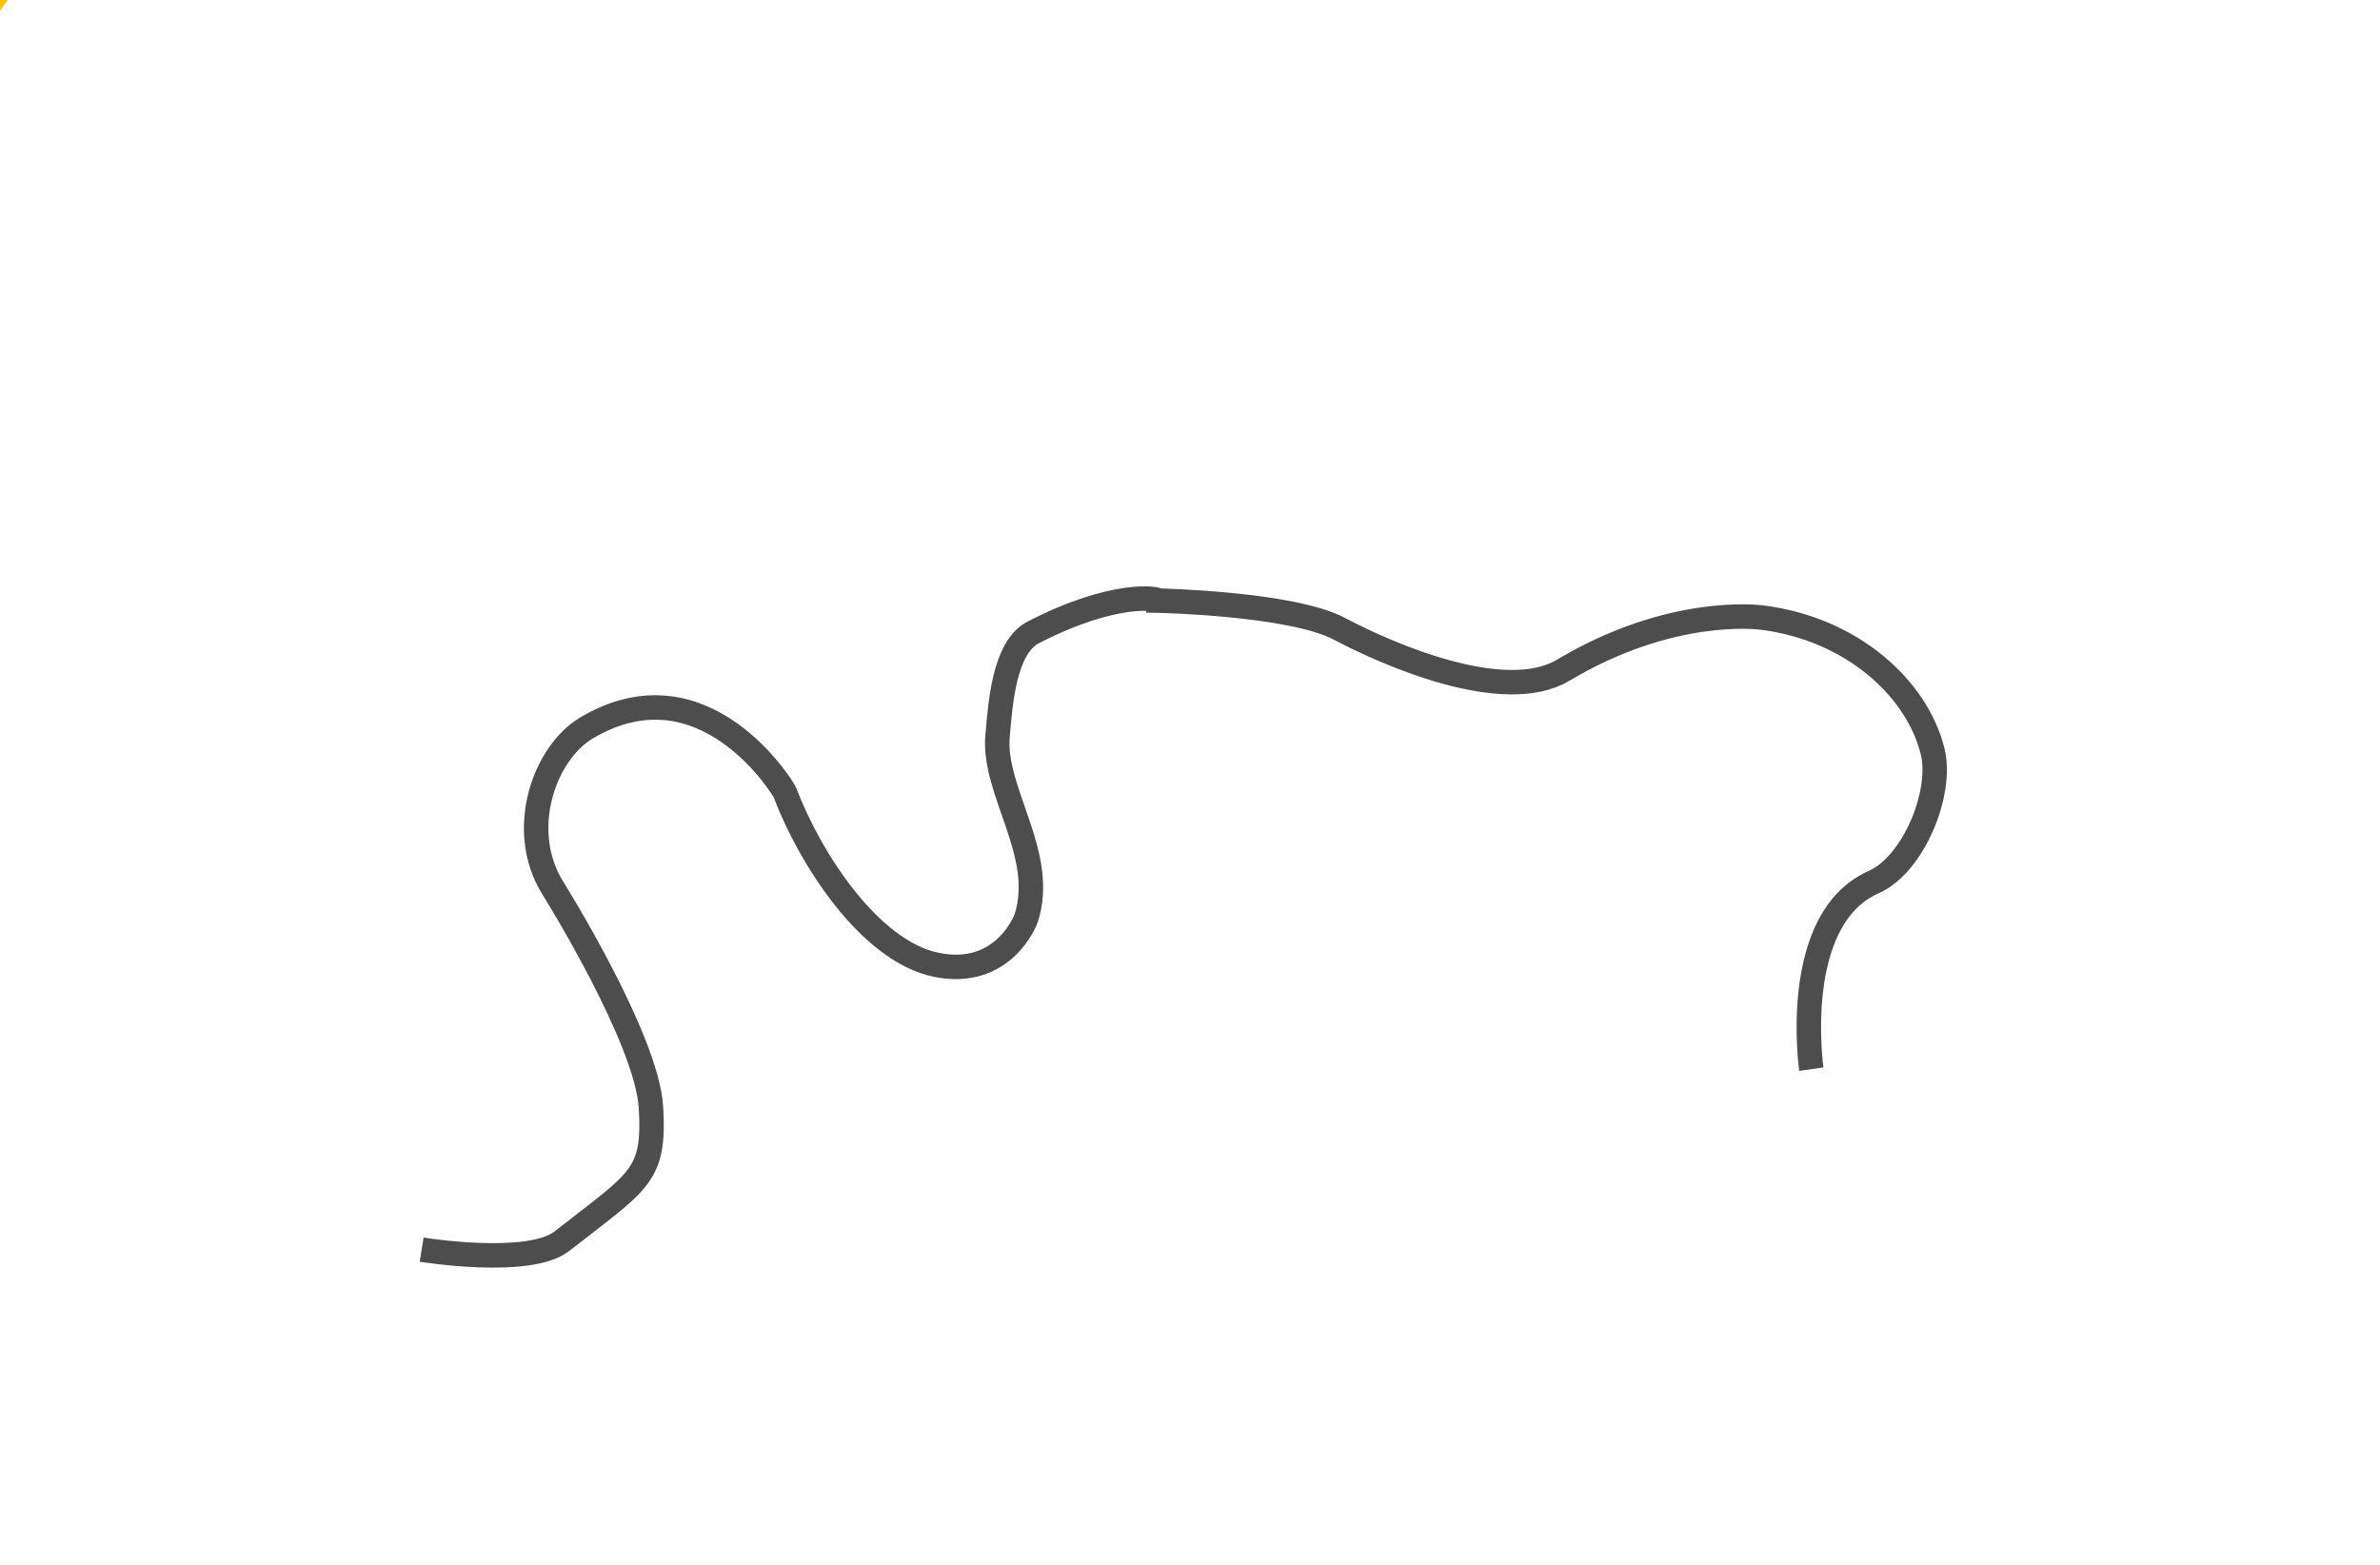 <svg id="eHPFTCbMdr71" xmlns="http://www.w3.org/2000/svg" xmlns:xlink="http://www.w3.org/1999/xlink" viewBox="0 0 2433 1600" shape-rendering="geometricPrecision" text-rendering="geometricPrecision">
<style><![CDATA[
#eHPFTCbMdr74_to {animation: eHPFTCbMdr74_to__to 6300ms linear infinite normal forwards}@keyframes eHPFTCbMdr74_to__to { 0% {offset-distance: 0%} 33.333% {offset-distance: 0%} 38.095% {offset-distance: 7.076%} 41.27% {offset-distance: 12.186%} 46.032% {offset-distance: 19.91%} 49.524% {offset-distance: 26.948%} 54.286% {offset-distance: 34.862%} 63.492% {offset-distance: 41.071%} 68.254% {offset-distance: 45.491%} 69.841% {offset-distance: 49.322%} 74.603% {offset-distance: 55.636%} 76.19% {offset-distance: 59.33%} 80.952% {offset-distance: 67.33%} 84.127% {offset-distance: 75.211%} 87.302% {offset-distance: 81.259%} 90.476% {offset-distance: 89.409%} 95.238% {offset-distance: 95.184%} 98.413% {offset-distance: 100%} 100% {offset-distance: 100%}} #eHPFTCbMdr75_to {animation: eHPFTCbMdr75_to__to 6300ms linear infinite normal forwards}@keyframes eHPFTCbMdr75_to__to { 0% {offset-distance: 0%} 30.159% {offset-distance: 0%} 34.921% {offset-distance: 7.076%} 38.095% {offset-distance: 12.186%} 42.857% {offset-distance: 19.91%} 46.349% {offset-distance: 26.948%} 51.111% {offset-distance: 34.862%} 60.317% {offset-distance: 41.071%} 65.079% {offset-distance: 45.491%} 66.667% {offset-distance: 49.322%} 71.429% {offset-distance: 55.636%} 73.016% {offset-distance: 59.33%} 77.778% {offset-distance: 67.33%} 80.952% {offset-distance: 75.211%} 84.127% {offset-distance: 81.259%} 87.302% {offset-distance: 89.409%} 92.063% {offset-distance: 95.184%} 95.238% {offset-distance: 100%} 100% {offset-distance: 100%}} #eHPFTCbMdr76_to {animation: eHPFTCbMdr76_to__to 6300ms linear infinite normal forwards}@keyframes eHPFTCbMdr76_to__to { 0% {offset-distance: 0%} 28.571% {offset-distance: 0%} 33.333% {offset-distance: 7.076%} 36.508% {offset-distance: 12.186%} 41.27% {offset-distance: 19.91%} 44.762% {offset-distance: 26.948%} 49.524% {offset-distance: 34.862%} 58.73% {offset-distance: 41.071%} 63.492% {offset-distance: 45.491%} 65.079% {offset-distance: 49.322%} 69.841% {offset-distance: 55.636%} 71.429% {offset-distance: 59.33%} 76.19% {offset-distance: 67.33%} 79.365% {offset-distance: 75.211%} 82.54% {offset-distance: 81.259%} 85.714% {offset-distance: 89.409%} 90.476% {offset-distance: 95.184%} 93.651% {offset-distance: 100%} 100% {offset-distance: 100%}} #eHPFTCbMdr77_to {animation: eHPFTCbMdr77_to__to 6300ms linear infinite normal forwards}@keyframes eHPFTCbMdr77_to__to { 0% {offset-distance: 0%} 26.984% {offset-distance: 0%} 31.746% {offset-distance: 7.076%} 34.921% {offset-distance: 12.186%} 39.683% {offset-distance: 19.91%} 43.175% {offset-distance: 26.948%} 47.937% {offset-distance: 34.862%} 57.143% {offset-distance: 41.071%} 61.905% {offset-distance: 45.491%} 63.492% {offset-distance: 49.322%} 68.254% {offset-distance: 55.636%} 69.841% {offset-distance: 59.33%} 74.603% {offset-distance: 67.33%} 77.778% {offset-distance: 75.211%} 80.952% {offset-distance: 81.259%} 84.127% {offset-distance: 89.409%} 88.889% {offset-distance: 95.184%} 92.063% {offset-distance: 100%} 100% {offset-distance: 100%}} #eHPFTCbMdr78_to {animation: eHPFTCbMdr78_to__to 6300ms linear infinite normal forwards}@keyframes eHPFTCbMdr78_to__to { 0% {offset-distance: 0%} 25.397% {offset-distance: 0%} 30.159% {offset-distance: 7.076%} 33.333% {offset-distance: 12.186%} 38.095% {offset-distance: 19.91%} 41.587% {offset-distance: 26.948%} 46.349% {offset-distance: 34.862%} 55.556% {offset-distance: 41.071%} 60.317% {offset-distance: 45.491%} 61.905% {offset-distance: 49.322%} 66.667% {offset-distance: 55.636%} 68.254% {offset-distance: 59.33%} 73.016% {offset-distance: 67.33%} 76.19% {offset-distance: 75.211%} 79.365% {offset-distance: 81.259%} 82.54% {offset-distance: 89.409%} 87.302% {offset-distance: 95.184%} 90.476% {offset-distance: 100%} 100% {offset-distance: 100%}} #eHPFTCbMdr79_to {animation: eHPFTCbMdr79_to__to 6300ms linear infinite normal forwards}@keyframes eHPFTCbMdr79_to__to { 0% {offset-distance: 0%} 23.81% {offset-distance: 0%} 28.571% {offset-distance: 7.076%} 31.746% {offset-distance: 12.186%} 36.508% {offset-distance: 19.91%} 40% {offset-distance: 26.948%} 44.762% {offset-distance: 34.862%} 53.968% {offset-distance: 41.071%} 58.73% {offset-distance: 45.491%} 60.317% {offset-distance: 49.322%} 65.079% {offset-distance: 55.636%} 66.667% {offset-distance: 59.33%} 71.429% {offset-distance: 67.33%} 74.603% {offset-distance: 75.211%} 77.778% {offset-distance: 81.259%} 80.952% {offset-distance: 89.409%} 85.714% {offset-distance: 95.184%} 88.889% {offset-distance: 100%} 100% {offset-distance: 100%}} #eHPFTCbMdr710_to {animation: eHPFTCbMdr710_to__to 6300ms linear infinite normal forwards}@keyframes eHPFTCbMdr710_to__to { 0% {offset-distance: 0%} 20.635% {offset-distance: 0%} 25.397% {offset-distance: 7.076%} 28.571% {offset-distance: 12.186%} 33.333% {offset-distance: 19.91%} 36.825% {offset-distance: 26.948%} 41.587% {offset-distance: 34.862%} 50.794% {offset-distance: 41.071%} 55.556% {offset-distance: 45.491%} 57.143% {offset-distance: 49.322%} 61.905% {offset-distance: 55.636%} 63.492% {offset-distance: 59.33%} 68.254% {offset-distance: 67.33%} 71.429% {offset-distance: 75.211%} 74.603% {offset-distance: 81.259%} 77.778% {offset-distance: 89.409%} 82.54% {offset-distance: 95.184%} 85.714% {offset-distance: 100%} 100% {offset-distance: 100%}} #eHPFTCbMdr711_to {animation: eHPFTCbMdr711_to__to 6300ms linear infinite normal forwards}@keyframes eHPFTCbMdr711_to__to { 0% {offset-distance: 0%} 19.048% {offset-distance: 0%} 23.81% {offset-distance: 7.076%} 26.984% {offset-distance: 12.186%} 31.746% {offset-distance: 19.91%} 35.238% {offset-distance: 26.948%} 40% {offset-distance: 34.862%} 49.206% {offset-distance: 41.071%} 53.968% {offset-distance: 45.491%} 55.556% {offset-distance: 49.322%} 60.317% {offset-distance: 55.636%} 61.905% {offset-distance: 59.33%} 66.667% {offset-distance: 67.33%} 69.841% {offset-distance: 75.211%} 73.016% {offset-distance: 81.259%} 76.19% {offset-distance: 89.409%} 80.952% {offset-distance: 95.184%} 84.127% {offset-distance: 100%} 100% {offset-distance: 100%}} #eHPFTCbMdr712_to {animation: eHPFTCbMdr712_to__to 6300ms linear infinite normal forwards}@keyframes eHPFTCbMdr712_to__to { 0% {offset-distance: 0%} 17.46% {offset-distance: 0%} 22.222% {offset-distance: 7.076%} 25.397% {offset-distance: 12.186%} 30.159% {offset-distance: 19.91%} 33.651% {offset-distance: 26.948%} 38.413% {offset-distance: 34.862%} 47.619% {offset-distance: 41.071%} 52.381% {offset-distance: 45.491%} 53.968% {offset-distance: 49.322%} 58.73% {offset-distance: 55.636%} 60.317% {offset-distance: 59.33%} 65.079% {offset-distance: 67.33%} 68.254% {offset-distance: 75.211%} 71.429% {offset-distance: 81.259%} 74.603% {offset-distance: 89.409%} 79.365% {offset-distance: 95.184%} 82.54% {offset-distance: 100%} 100% {offset-distance: 100%}} #eHPFTCbMdr713_to {animation: eHPFTCbMdr713_to__to 6300ms linear infinite normal forwards}@keyframes eHPFTCbMdr713_to__to { 0% {offset-distance: 0%} 14.286% {offset-distance: 0%} 19.048% {offset-distance: 7.076%} 22.222% {offset-distance: 12.186%} 26.984% {offset-distance: 19.91%} 30.476% {offset-distance: 26.948%} 35.238% {offset-distance: 34.862%} 44.444% {offset-distance: 41.071%} 49.206% {offset-distance: 45.491%} 50.794% {offset-distance: 49.322%} 55.556% {offset-distance: 55.636%} 57.143% {offset-distance: 59.33%} 61.905% {offset-distance: 67.33%} 65.079% {offset-distance: 75.211%} 68.254% {offset-distance: 81.259%} 71.429% {offset-distance: 89.409%} 76.19% {offset-distance: 95.184%} 79.365% {offset-distance: 100%} 100% {offset-distance: 100%}} #eHPFTCbMdr714_to {animation: eHPFTCbMdr714_to__to 6300ms linear infinite normal forwards}@keyframes eHPFTCbMdr714_to__to { 0% {offset-distance: 0%} 11.111% {offset-distance: 0%} 15.873% {offset-distance: 7.076%} 19.048% {offset-distance: 12.186%} 23.81% {offset-distance: 19.91%} 27.302% {offset-distance: 26.948%} 32.063% {offset-distance: 34.862%} 41.27% {offset-distance: 41.071%} 46.032% {offset-distance: 45.491%} 47.619% {offset-distance: 49.322%} 52.381% {offset-distance: 55.636%} 53.968% {offset-distance: 59.33%} 58.73% {offset-distance: 67.33%} 61.905% {offset-distance: 75.211%} 65.079% {offset-distance: 81.259%} 68.254% {offset-distance: 89.409%} 73.016% {offset-distance: 95.184%} 76.19% {offset-distance: 100%} 100% {offset-distance: 100%}} #eHPFTCbMdr715_to {animation: eHPFTCbMdr715_to__to 6300ms linear infinite normal forwards}@keyframes eHPFTCbMdr715_to__to { 0% {offset-distance: 0%} 9.524% {offset-distance: 0%} 14.286% {offset-distance: 7.076%} 17.46% {offset-distance: 12.186%} 22.222% {offset-distance: 19.91%} 25.714% {offset-distance: 26.948%} 30.476% {offset-distance: 34.862%} 39.683% {offset-distance: 41.071%} 44.444% {offset-distance: 45.491%} 46.032% {offset-distance: 49.322%} 50.794% {offset-distance: 55.636%} 52.381% {offset-distance: 59.33%} 57.143% {offset-distance: 67.33%} 60.317% {offset-distance: 75.211%} 63.492% {offset-distance: 81.259%} 66.667% {offset-distance: 89.409%} 71.429% {offset-distance: 95.184%} 74.603% {offset-distance: 100%} 100% {offset-distance: 100%}} #eHPFTCbMdr716_to {animation: eHPFTCbMdr716_to__to 6300ms linear infinite normal forwards}@keyframes eHPFTCbMdr716_to__to { 0% {offset-distance: 0%} 7.937% {offset-distance: 0%} 12.698% {offset-distance: 7.076%} 15.873% {offset-distance: 12.186%} 20.635% {offset-distance: 19.91%} 24.127% {offset-distance: 26.948%} 28.889% {offset-distance: 34.862%} 38.095% {offset-distance: 41.071%} 42.857% {offset-distance: 45.491%} 44.444% {offset-distance: 49.322%} 49.206% {offset-distance: 55.636%} 50.794% {offset-distance: 59.33%} 55.556% {offset-distance: 67.33%} 58.73% {offset-distance: 75.211%} 61.905% {offset-distance: 81.259%} 65.079% {offset-distance: 89.409%} 69.841% {offset-distance: 95.184%} 73.016% {offset-distance: 100%} 100% {offset-distance: 100%}} #eHPFTCbMdr717_to {animation: eHPFTCbMdr717_to__to 6300ms linear infinite normal forwards}@keyframes eHPFTCbMdr717_to__to { 0% {offset-distance: 0%} 4.762% {offset-distance: 0%} 9.524% {offset-distance: 7.076%} 12.698% {offset-distance: 12.186%} 17.46% {offset-distance: 19.91%} 20.952% {offset-distance: 26.948%} 25.714% {offset-distance: 34.862%} 34.921% {offset-distance: 41.071%} 39.683% {offset-distance: 45.491%} 41.27% {offset-distance: 49.322%} 46.032% {offset-distance: 55.636%} 47.619% {offset-distance: 59.33%} 52.381% {offset-distance: 67.33%} 55.556% {offset-distance: 75.211%} 58.73% {offset-distance: 81.259%} 61.905% {offset-distance: 89.409%} 66.667% {offset-distance: 95.184%} 69.841% {offset-distance: 100%} 100% {offset-distance: 100%}} #eHPFTCbMdr718_to {animation: eHPFTCbMdr718_to__to 6300ms linear infinite normal forwards}@keyframes eHPFTCbMdr718_to__to { 0% {offset-distance: 0%} 3.175% {offset-distance: 0%} 7.937% {offset-distance: 7.076%} 11.111% {offset-distance: 12.186%} 15.873% {offset-distance: 19.91%} 19.365% {offset-distance: 26.948%} 24.127% {offset-distance: 34.862%} 33.333% {offset-distance: 41.071%} 38.095% {offset-distance: 45.491%} 39.683% {offset-distance: 49.322%} 44.444% {offset-distance: 55.636%} 46.032% {offset-distance: 59.33%} 50.794% {offset-distance: 67.33%} 53.968% {offset-distance: 75.211%} 57.143% {offset-distance: 81.259%} 60.317% {offset-distance: 89.409%} 65.079% {offset-distance: 95.184%} 68.254% {offset-distance: 100%} 100% {offset-distance: 100%}} #eHPFTCbMdr719_to {animation: eHPFTCbMdr719_to__to 6300ms linear infinite normal forwards}@keyframes eHPFTCbMdr719_to__to { 0% {offset-distance: 0%} 4.762% {offset-distance: 7.076%} 7.937% {offset-distance: 12.186%} 12.698% {offset-distance: 19.91%} 16.19% {offset-distance: 26.948%} 20.952% {offset-distance: 34.862%} 30.159% {offset-distance: 41.071%} 34.921% {offset-distance: 45.491%} 36.508% {offset-distance: 49.322%} 41.27% {offset-distance: 55.636%} 42.857% {offset-distance: 59.33%} 47.619% {offset-distance: 67.33%} 50.794% {offset-distance: 75.211%} 53.968% {offset-distance: 81.259%} 57.143% {offset-distance: 89.409%} 61.905% {offset-distance: 95.184%} 65.079% {offset-distance: 100%} 100% {offset-distance: 100%}}
]]></style>
<g><path d="M1852.5,1093.038c0,0-22.2-153.4,63.9-191.338c40.193-17.71,70.578-90.847,60.1-133.5-15.847-64.507-82.6-125.262-174.1-136.8-4.101-.517-93.4-11.962-203.5,53.744-60.399,36.045-179.6-16.206-228.6-42.206-49.272-26.145-185.3-28.9-185.3-28.9c0-2.192-44.4-10.468-127.8,32.4-29.918,15.378-33.616,72.562-36.6,106.1-5.021,56.434,50.7,121.529,29.1,186.6-.588,1.772-23.381,60.924-91.3,47.3-69.088-13.859-130.317-110.376-155.2-176.3-1.413-3.742-82.617-137.218-202.767-65.97-43.145,25.585-71.292,104.302-34.544,163.596c1.157,1.867,96.284,153.874,100.422,224.574s-12.078,74.648-91.001,136.5c-33.899,26.566-143.433,8.7-143.433,8.7" transform="translate(-.828 0)" fill="none" stroke="#4d4d4e" stroke-width="25"/><g id="eHPFTCbMdr74_to" style="offset-path:path('M1851.672,1093.038C1851.672,1093.038,1829.472,939.638,1915.572,901.7C1955.765,883.99,1986.151,810.853,1975.672,768.2C1959.825,703.693,1893.072,642.938,1801.572,631.4C1797.471,630.883,1708.172,619.438,1598.072,685.144C1537.673,721.189,1418.472,668.938,1369.472,642.938C1320.2,616.793,1184.172,614.038,1184.172,614.038C1184.172,611.846,1139.772,603.57,1056.372,646.438C1026.455,661.816,1022.756,719,1019.772,752.538C1014.751,808.972,1070.472,874.067,1048.872,939.138C1048.284,940.91,1025.491,1000.062,957.572,986.438C888.485,972.579,827.255,876.062,802.372,810.138C800.96,806.396,719.755,672.92,599.605,744.168C556.459,769.753,528.312,848.47,565.061,907.764C566.218,909.631,661.345,1061.638,665.484,1132.338C669.623,1203.038,653.405,1206.986,574.482,1268.838C540.584,1295.404,431.049,1277.538,431.049,1277.538');offset-rotate:0deg"><path d="M301.1,784.3h-40.3l48.5-163.2c-28.6,39.6-146.7,203.1-172.9,239.4c27.2,0,74.1,0,114.3,0l-50.2,169.7L335.4,839L374,784.2l-72.9.1v0Z" transform="scale(0.08,0.08) translate(-255.2,-825.65)" fill="#ffc301"/></g><g id="eHPFTCbMdr75_to" style="offset-path:path('M1851.672,1093.038C1851.672,1093.038,1829.472,939.638,1915.572,901.7C1955.765,883.99,1986.151,810.853,1975.672,768.2C1959.825,703.693,1893.072,642.938,1801.572,631.4C1797.471,630.883,1708.172,619.438,1598.072,685.144C1537.673,721.189,1418.472,668.938,1369.472,642.938C1320.2,616.793,1184.172,614.038,1184.172,614.038C1184.172,611.846,1139.772,603.57,1056.372,646.438C1026.455,661.816,1022.756,719,1019.772,752.538C1014.751,808.972,1070.472,874.067,1048.872,939.138C1048.284,940.91,1025.491,1000.062,957.572,986.438C888.485,972.579,827.255,876.062,802.372,810.138C800.96,806.396,719.755,672.92,599.605,744.168C556.459,769.753,528.312,848.47,565.061,907.764C566.218,909.631,661.345,1061.638,665.484,1132.338C669.623,1203.038,653.405,1206.986,574.482,1268.838C540.584,1295.404,431.049,1277.538,431.049,1277.538');offset-rotate:0deg"><path d="M301.1,784.3h-40.3l48.5-163.2c-28.6,39.6-146.7,203.1-172.9,239.4c27.2,0,74.1,0,114.3,0l-50.2,169.7L335.4,839L374,784.2l-72.9.1v0Z" transform="scale(0.08,0.08) translate(-255.2,-825.65)" fill="#ffc301"/></g><g id="eHPFTCbMdr76_to" style="offset-path:path('M1851.672,1093.038C1851.672,1093.038,1829.472,939.638,1915.572,901.7C1955.765,883.99,1986.151,810.853,1975.672,768.2C1959.825,703.693,1893.072,642.938,1801.572,631.4C1797.471,630.883,1708.172,619.438,1598.072,685.144C1537.673,721.189,1418.472,668.938,1369.472,642.938C1320.2,616.793,1184.172,614.038,1184.172,614.038C1184.172,611.846,1139.772,603.57,1056.372,646.438C1026.455,661.816,1022.756,719,1019.772,752.538C1014.751,808.972,1070.472,874.067,1048.872,939.138C1048.284,940.91,1025.491,1000.062,957.572,986.438C888.485,972.579,827.255,876.062,802.372,810.138C800.96,806.396,719.755,672.92,599.605,744.168C556.459,769.753,528.312,848.47,565.061,907.764C566.218,909.631,661.345,1061.638,665.484,1132.338C669.623,1203.038,653.405,1206.986,574.482,1268.838C540.584,1295.404,431.049,1277.538,431.049,1277.538');offset-rotate:0deg"><path d="M301.1,784.3h-40.3l48.5-163.2c-28.6,39.6-146.7,203.1-172.9,239.4c27.2,0,74.1,0,114.3,0l-50.2,169.7L335.4,839L374,784.2l-72.9.1v0Z" transform="scale(0.08,0.08) translate(-255.2,-825.65)" fill="#ffc301"/></g><g id="eHPFTCbMdr77_to" style="offset-path:path('M1851.672,1093.038C1851.672,1093.038,1829.472,939.638,1915.572,901.7C1955.765,883.99,1986.151,810.853,1975.672,768.2C1959.825,703.693,1893.072,642.938,1801.572,631.4C1797.471,630.883,1708.172,619.438,1598.072,685.144C1537.673,721.189,1418.472,668.938,1369.472,642.938C1320.2,616.793,1184.172,614.038,1184.172,614.038C1184.172,611.846,1139.772,603.57,1056.372,646.438C1026.455,661.816,1022.756,719,1019.772,752.538C1014.751,808.972,1070.472,874.067,1048.872,939.138C1048.284,940.91,1025.491,1000.062,957.572,986.438C888.485,972.579,827.255,876.062,802.372,810.138C800.96,806.396,719.755,672.92,599.605,744.168C556.459,769.753,528.312,848.47,565.061,907.764C566.218,909.631,661.345,1061.638,665.484,1132.338C669.623,1203.038,653.405,1206.986,574.482,1268.838C540.584,1295.404,431.049,1277.538,431.049,1277.538');offset-rotate:0deg"><path d="M301.1,784.3h-40.3l48.5-163.2c-28.6,39.6-146.7,203.1-172.9,239.4c27.2,0,74.1,0,114.3,0l-50.2,169.7L335.4,839L374,784.2l-72.9.1v0Z" transform="scale(0.08,0.08) translate(-255.2,-825.65)" fill="#ffc301"/></g><g id="eHPFTCbMdr78_to" style="offset-path:path('M1851.672,1093.038C1851.672,1093.038,1829.472,939.638,1915.572,901.7C1955.765,883.99,1986.151,810.853,1975.672,768.2C1959.825,703.693,1893.072,642.938,1801.572,631.4C1797.471,630.883,1708.172,619.438,1598.072,685.144C1537.673,721.189,1418.472,668.938,1369.472,642.938C1320.2,616.793,1184.172,614.038,1184.172,614.038C1184.172,611.846,1139.772,603.57,1056.372,646.438C1026.455,661.816,1022.756,719,1019.772,752.538C1014.751,808.972,1070.472,874.067,1048.872,939.138C1048.284,940.91,1025.491,1000.062,957.572,986.438C888.485,972.579,827.255,876.062,802.372,810.138C800.96,806.396,719.755,672.92,599.605,744.168C556.459,769.753,528.312,848.47,565.061,907.764C566.218,909.631,661.345,1061.638,665.484,1132.338C669.623,1203.038,653.405,1206.986,574.482,1268.838C540.584,1295.404,431.049,1277.538,431.049,1277.538');offset-rotate:0deg"><path d="M301.1,784.3h-40.3l48.5-163.2c-28.6,39.6-146.7,203.1-172.9,239.4c27.2,0,74.1,0,114.3,0l-50.2,169.7L335.4,839L374,784.2l-72.9.1v0Z" transform="scale(0.08,0.08) translate(-255.2,-825.65)" fill="#ffc301"/></g><g id="eHPFTCbMdr79_to" style="offset-path:path('M1851.672,1093.038C1851.672,1093.038,1829.472,939.638,1915.572,901.7C1955.765,883.99,1986.151,810.853,1975.672,768.2C1959.825,703.693,1893.072,642.938,1801.572,631.4C1797.471,630.883,1708.172,619.438,1598.072,685.144C1537.673,721.189,1418.472,668.938,1369.472,642.938C1320.2,616.793,1184.172,614.038,1184.172,614.038C1184.172,611.846,1139.772,603.57,1056.372,646.438C1026.455,661.816,1022.756,719,1019.772,752.538C1014.751,808.972,1070.472,874.067,1048.872,939.138C1048.284,940.91,1025.491,1000.062,957.572,986.438C888.485,972.579,827.255,876.062,802.372,810.138C800.96,806.396,719.755,672.92,599.605,744.168C556.459,769.753,528.312,848.47,565.061,907.764C566.218,909.631,661.345,1061.638,665.484,1132.338C669.623,1203.038,653.405,1206.986,574.482,1268.838C540.584,1295.404,431.049,1277.538,431.049,1277.538');offset-rotate:0deg"><path d="M301.1,784.3h-40.3l48.5-163.2c-28.6,39.6-146.7,203.1-172.9,239.4c27.2,0,74.1,0,114.3,0l-50.2,169.7L335.4,839L374,784.2l-72.9.1v0Z" transform="scale(0.08,0.08) translate(-255.2,-825.65)" fill="#ffc301"/></g><g id="eHPFTCbMdr710_to" style="offset-path:path('M1851.672,1093.038C1851.672,1093.038,1829.472,939.638,1915.572,901.7C1955.765,883.99,1986.151,810.853,1975.672,768.2C1959.825,703.693,1893.072,642.938,1801.572,631.4C1797.471,630.883,1708.172,619.438,1598.072,685.144C1537.673,721.189,1418.472,668.938,1369.472,642.938C1320.2,616.793,1184.172,614.038,1184.172,614.038C1184.172,611.846,1139.772,603.57,1056.372,646.438C1026.455,661.816,1022.756,719,1019.772,752.538C1014.751,808.972,1070.472,874.067,1048.872,939.138C1048.284,940.91,1025.491,1000.062,957.572,986.438C888.485,972.579,827.255,876.062,802.372,810.138C800.96,806.396,719.755,672.92,599.605,744.168C556.459,769.753,528.312,848.47,565.061,907.764C566.218,909.631,661.345,1061.638,665.484,1132.338C669.623,1203.038,653.405,1206.986,574.482,1268.838C540.584,1295.404,431.049,1277.538,431.049,1277.538');offset-rotate:0deg"><path d="M301.1,784.3h-40.3l48.5-163.2c-28.6,39.6-146.7,203.1-172.9,239.4c27.2,0,74.1,0,114.3,0l-50.2,169.7L335.4,839L374,784.2l-72.9.1v0Z" transform="scale(0.08,0.08) translate(-255.2,-825.65)" fill="#ffc301"/></g><g id="eHPFTCbMdr711_to" style="offset-path:path('M1851.672,1093.038C1851.672,1093.038,1829.472,939.638,1915.572,901.7C1955.765,883.99,1986.151,810.853,1975.672,768.2C1959.825,703.693,1893.072,642.938,1801.572,631.4C1797.471,630.883,1708.172,619.438,1598.072,685.144C1537.673,721.189,1418.472,668.938,1369.472,642.938C1320.2,616.793,1184.172,614.038,1184.172,614.038C1184.172,611.846,1139.772,603.57,1056.372,646.438C1026.455,661.816,1022.756,719,1019.772,752.538C1014.751,808.972,1070.472,874.067,1048.872,939.138C1048.284,940.91,1025.491,1000.062,957.572,986.438C888.485,972.579,827.255,876.062,802.372,810.138C800.96,806.396,719.755,672.92,599.605,744.168C556.459,769.753,528.312,848.47,565.061,907.764C566.218,909.631,661.345,1061.638,665.484,1132.338C669.623,1203.038,653.405,1206.986,574.482,1268.838C540.584,1295.404,431.049,1277.538,431.049,1277.538');offset-rotate:0deg"><path d="M301.1,784.3h-40.3l48.5-163.2c-28.6,39.6-146.7,203.1-172.9,239.4c27.2,0,74.1,0,114.3,0l-50.2,169.7L335.4,839L374,784.2l-72.9.1v0Z" transform="scale(0.08,0.08) translate(-255.2,-825.65)" fill="#ffc301"/></g><g id="eHPFTCbMdr712_to" style="offset-path:path('M1851.672,1093.038C1851.672,1093.038,1829.472,939.638,1915.572,901.7C1955.765,883.99,1986.151,810.853,1975.672,768.2C1959.825,703.693,1893.072,642.938,1801.572,631.4C1797.471,630.883,1708.172,619.438,1598.072,685.144C1537.673,721.189,1418.472,668.938,1369.472,642.938C1320.2,616.793,1184.172,614.038,1184.172,614.038C1184.172,611.846,1139.772,603.57,1056.372,646.438C1026.455,661.816,1022.756,719,1019.772,752.538C1014.751,808.972,1070.472,874.067,1048.872,939.138C1048.284,940.91,1025.491,1000.062,957.572,986.438C888.485,972.579,827.255,876.062,802.372,810.138C800.96,806.396,719.755,672.92,599.605,744.168C556.459,769.753,528.312,848.47,565.061,907.764C566.218,909.631,661.345,1061.638,665.484,1132.338C669.623,1203.038,653.405,1206.986,574.482,1268.838C540.584,1295.404,431.049,1277.538,431.049,1277.538');offset-rotate:0deg"><path d="M301.1,784.3h-40.3l48.5-163.2c-28.6,39.6-146.7,203.1-172.9,239.4c27.2,0,74.1,0,114.3,0l-50.2,169.7L335.4,839L374,784.2l-72.9.1v0Z" transform="scale(0.08,0.08) translate(-255.2,-825.65)" fill="#ffc301"/></g><g id="eHPFTCbMdr713_to" style="offset-path:path('M1851.672,1093.038C1851.672,1093.038,1829.472,939.638,1915.572,901.7C1955.765,883.99,1986.151,810.853,1975.672,768.2C1959.825,703.693,1893.072,642.938,1801.572,631.4C1797.471,630.883,1708.172,619.438,1598.072,685.144C1537.673,721.189,1418.472,668.938,1369.472,642.938C1320.2,616.793,1184.172,614.038,1184.172,614.038C1184.172,611.846,1139.772,603.57,1056.372,646.438C1026.455,661.816,1022.756,719,1019.772,752.538C1014.751,808.972,1070.472,874.067,1048.872,939.138C1048.284,940.91,1025.491,1000.062,957.572,986.438C888.485,972.579,827.255,876.062,802.372,810.138C800.96,806.396,719.755,672.92,599.605,744.168C556.459,769.753,528.312,848.47,565.061,907.764C566.218,909.631,661.345,1061.638,665.484,1132.338C669.623,1203.038,653.405,1206.986,574.482,1268.838C540.584,1295.404,431.049,1277.538,431.049,1277.538');offset-rotate:0deg"><path d="M301.1,784.3h-40.3l48.5-163.2c-28.6,39.6-146.7,203.1-172.9,239.4c27.2,0,74.1,0,114.3,0l-50.2,169.7L335.4,839L374,784.2l-72.9.1v0Z" transform="scale(0.08,0.08) translate(-255.2,-825.65)" fill="#ffc301"/></g><g id="eHPFTCbMdr714_to" style="offset-path:path('M1851.672,1093.038C1851.672,1093.038,1829.472,939.638,1915.572,901.7C1955.765,883.99,1986.151,810.853,1975.672,768.2C1959.825,703.693,1893.072,642.938,1801.572,631.4C1797.471,630.883,1708.172,619.438,1598.072,685.144C1537.673,721.189,1418.472,668.938,1369.472,642.938C1320.2,616.793,1184.172,614.038,1184.172,614.038C1184.172,611.846,1139.772,603.57,1056.372,646.438C1026.455,661.816,1022.756,719,1019.772,752.538C1014.751,808.972,1070.472,874.067,1048.872,939.138C1048.284,940.91,1025.491,1000.062,957.572,986.438C888.485,972.579,827.255,876.062,802.372,810.138C800.96,806.396,719.755,672.92,599.605,744.168C556.459,769.753,528.312,848.47,565.061,907.764C566.218,909.631,661.345,1061.638,665.484,1132.338C669.623,1203.038,653.405,1206.986,574.482,1268.838C540.584,1295.404,431.049,1277.538,431.049,1277.538');offset-rotate:0deg"><path d="M301.1,784.3h-40.3l48.5-163.2c-28.6,39.6-146.7,203.1-172.9,239.4c27.2,0,74.1,0,114.3,0l-50.2,169.7L335.4,839L374,784.2l-72.9.1v0Z" transform="scale(0.08,0.08) translate(-255.2,-825.65)" fill="#ffc301"/></g><g id="eHPFTCbMdr715_to" style="offset-path:path('M1851.672,1093.038C1851.672,1093.038,1829.472,939.638,1915.572,901.7C1955.765,883.99,1986.151,810.853,1975.672,768.2C1959.825,703.693,1893.072,642.938,1801.572,631.4C1797.471,630.883,1708.172,619.438,1598.072,685.144C1537.673,721.189,1418.472,668.938,1369.472,642.938C1320.2,616.793,1184.172,614.038,1184.172,614.038C1184.172,611.846,1139.772,603.57,1056.372,646.438C1026.455,661.816,1022.756,719,1019.772,752.538C1014.751,808.972,1070.472,874.067,1048.872,939.138C1048.284,940.91,1025.491,1000.062,957.572,986.438C888.485,972.579,827.255,876.062,802.372,810.138C800.96,806.396,719.755,672.92,599.605,744.168C556.459,769.753,528.312,848.47,565.061,907.764C566.218,909.631,661.345,1061.638,665.484,1132.338C669.623,1203.038,653.405,1206.986,574.482,1268.838C540.584,1295.404,431.049,1277.538,431.049,1277.538');offset-rotate:0deg"><path d="M301.1,784.3h-40.3l48.5-163.2c-28.6,39.6-146.7,203.1-172.9,239.4c27.2,0,74.1,0,114.3,0l-50.2,169.7L335.4,839L374,784.2l-72.9.1v0Z" transform="scale(0.08,0.08) translate(-255.2,-825.65)" fill="#ffc301"/></g><g id="eHPFTCbMdr716_to" style="offset-path:path('M1851.672,1093.038C1851.672,1093.038,1829.472,939.638,1915.572,901.7C1955.765,883.99,1986.151,810.853,1975.672,768.2C1959.825,703.693,1893.072,642.938,1801.572,631.4C1797.471,630.883,1708.172,619.438,1598.072,685.144C1537.673,721.189,1418.472,668.938,1369.472,642.938C1320.2,616.793,1184.172,614.038,1184.172,614.038C1184.172,611.846,1139.772,603.57,1056.372,646.438C1026.455,661.816,1022.756,719,1019.772,752.538C1014.751,808.972,1070.472,874.067,1048.872,939.138C1048.284,940.91,1025.491,1000.062,957.572,986.438C888.485,972.579,827.255,876.062,802.372,810.138C800.96,806.396,719.755,672.92,599.605,744.168C556.459,769.753,528.312,848.47,565.061,907.764C566.218,909.631,661.345,1061.638,665.484,1132.338C669.623,1203.038,653.405,1206.986,574.482,1268.838C540.584,1295.404,431.049,1277.538,431.049,1277.538');offset-rotate:0deg"><path d="M301.1,784.3h-40.3l48.5-163.2c-28.6,39.6-146.7,203.1-172.9,239.4c27.2,0,74.1,0,114.3,0l-50.2,169.7L335.4,839L374,784.2l-72.9.1v0Z" transform="scale(0.08,0.08) translate(-255.2,-825.65)" fill="#ffc301"/></g><g id="eHPFTCbMdr717_to" style="offset-path:path('M1851.672,1093.038C1851.672,1093.038,1829.472,939.638,1915.572,901.7C1955.765,883.99,1986.151,810.853,1975.672,768.2C1959.825,703.693,1893.072,642.938,1801.572,631.4C1797.471,630.883,1708.172,619.438,1598.072,685.144C1537.673,721.189,1418.472,668.938,1369.472,642.938C1320.2,616.793,1184.172,614.038,1184.172,614.038C1184.172,611.846,1139.772,603.57,1056.372,646.438C1026.455,661.816,1022.756,719,1019.772,752.538C1014.751,808.972,1070.472,874.067,1048.872,939.138C1048.284,940.91,1025.491,1000.062,957.572,986.438C888.485,972.579,827.255,876.062,802.372,810.138C800.96,806.396,719.755,672.92,599.605,744.168C556.459,769.753,528.312,848.47,565.061,907.764C566.218,909.631,661.345,1061.638,665.484,1132.338C669.623,1203.038,653.405,1206.986,574.482,1268.838C540.584,1295.404,431.049,1277.538,431.049,1277.538');offset-rotate:0deg"><path d="M301.1,784.3h-40.3l48.5-163.2c-28.6,39.6-146.7,203.1-172.9,239.4c27.2,0,74.1,0,114.3,0l-50.2,169.7L335.4,839L374,784.2l-72.9.1v0Z" transform="scale(0.08,0.08) translate(-255.2,-825.65)" fill="#ffc301"/></g><g id="eHPFTCbMdr718_to" style="offset-path:path('M1851.672,1093.038C1851.672,1093.038,1829.472,939.638,1915.572,901.7C1955.765,883.99,1986.151,810.853,1975.672,768.2C1959.825,703.693,1893.072,642.938,1801.572,631.4C1797.471,630.883,1708.172,619.438,1598.072,685.144C1537.673,721.189,1418.472,668.938,1369.472,642.938C1320.2,616.793,1184.172,614.038,1184.172,614.038C1184.172,611.846,1139.772,603.57,1056.372,646.438C1026.455,661.816,1022.756,719,1019.772,752.538C1014.751,808.972,1070.472,874.067,1048.872,939.138C1048.284,940.91,1025.491,1000.062,957.572,986.438C888.485,972.579,827.255,876.062,802.372,810.138C800.96,806.396,719.755,672.92,599.605,744.168C556.459,769.753,528.312,848.47,565.061,907.764C566.218,909.631,661.345,1061.638,665.484,1132.338C669.623,1203.038,653.405,1206.986,574.482,1268.838C540.584,1295.404,431.049,1277.538,431.049,1277.538');offset-rotate:0deg"><path d="M301.1,784.3h-40.3l48.5-163.2c-28.6,39.6-146.7,203.1-172.9,239.4c27.2,0,74.1,0,114.3,0l-50.2,169.7L335.4,839L374,784.2l-72.9.1v0Z" transform="scale(0.08,0.08) translate(-255.2,-825.65)" fill="#ffc301"/></g><g id="eHPFTCbMdr719_to" style="offset-path:path('M1851.672,1093.038C1851.672,1093.038,1829.472,939.638,1915.572,901.7C1955.765,883.99,1986.151,810.853,1975.672,768.2C1959.825,703.693,1893.072,642.938,1801.572,631.4C1797.471,630.883,1708.172,619.438,1598.072,685.144C1537.673,721.189,1418.472,668.938,1369.472,642.938C1320.2,616.793,1184.172,614.038,1184.172,614.038C1184.172,611.846,1139.772,603.57,1056.372,646.438C1026.455,661.816,1022.756,719,1019.772,752.538C1014.751,808.972,1070.472,874.067,1048.872,939.138C1048.284,940.91,1025.491,1000.062,957.572,986.438C888.485,972.579,827.255,876.062,802.372,810.138C800.96,806.396,719.755,672.92,599.605,744.168C556.459,769.753,528.312,848.47,565.061,907.764C566.218,909.631,661.345,1061.638,665.484,1132.338C669.623,1203.038,653.405,1206.986,574.482,1268.838C540.584,1295.404,431.049,1277.538,431.049,1277.538');offset-rotate:0deg"><path d="M301.1,784.3h-40.3l48.5-163.2c-28.6,39.6-146.7,203.1-172.9,239.4c27.2,0,74.1,0,114.3,0l-50.2,169.7L335.4,839L374,784.2l-72.9.1v0Z" transform="scale(0.08,0.08) translate(-255.2,-825.65)" fill="#ffc301"/></g></g></svg>
